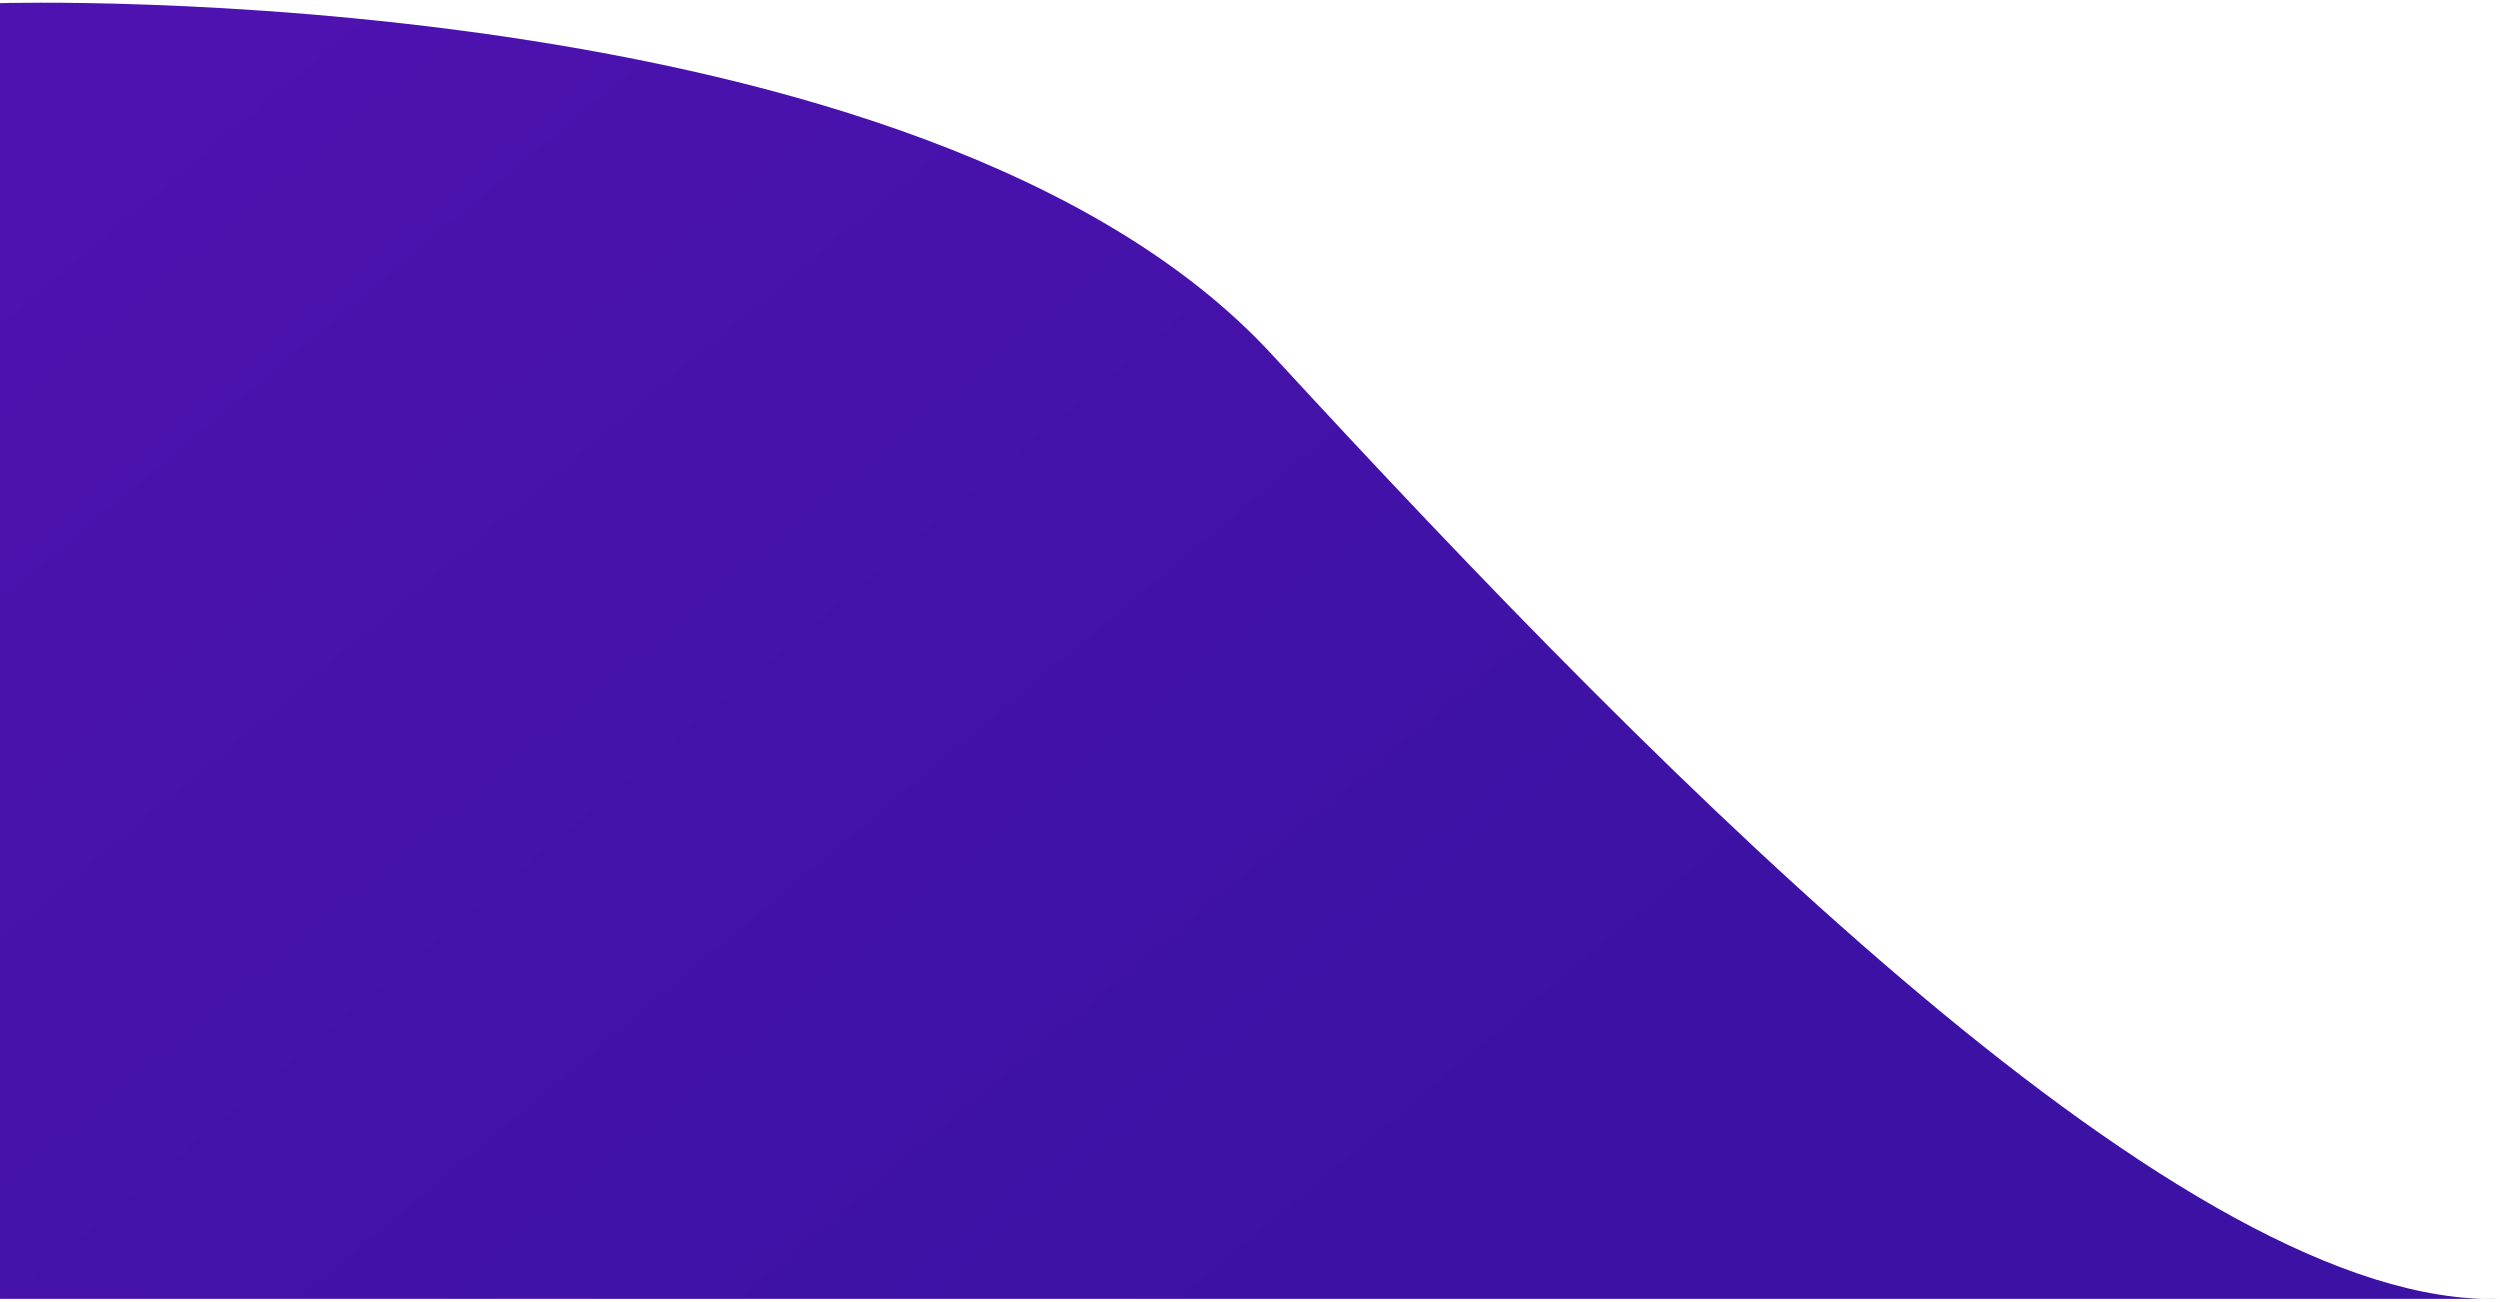 <svg width="793" height="413" viewBox="0 0 793 413" fill="none" xmlns="http://www.w3.org/2000/svg">
<g filter="url(#filter0_b_103_35)">
<path d="M0 1C0 1 292.691 -7.811 403.5 112.5C532.492 252.553 694.176 414.97 793 412H0V1Z" fill="url(#paint0_linear_103_35)"/>
</g>
<defs>
<filter id="filter0_b_103_35" x="-79" y="-78.144" width="951" height="569.184" filterUnits="userSpaceOnUse" color-interpolation-filters="sRGB">
<feFlood flood-opacity="0" result="BackgroundImageFix"/>
<feGaussianBlur in="BackgroundImage" stdDeviation="39.5"/>
<feComposite in2="SourceAlpha" operator="in" result="effect1_backgroundBlur_103_35"/>
<feBlend mode="normal" in="SourceGraphic" in2="effect1_backgroundBlur_103_35" result="shape"/>
</filter>
<linearGradient id="paint0_linear_103_35" x1="52.5" y1="0.856" x2="396.681" y2="411.889" gradientUnits="userSpaceOnUse">
<stop stop-color="#4E12B0"/>
<stop offset="1" stop-color="#3C12A4"/>
</linearGradient>
</defs>
</svg>
